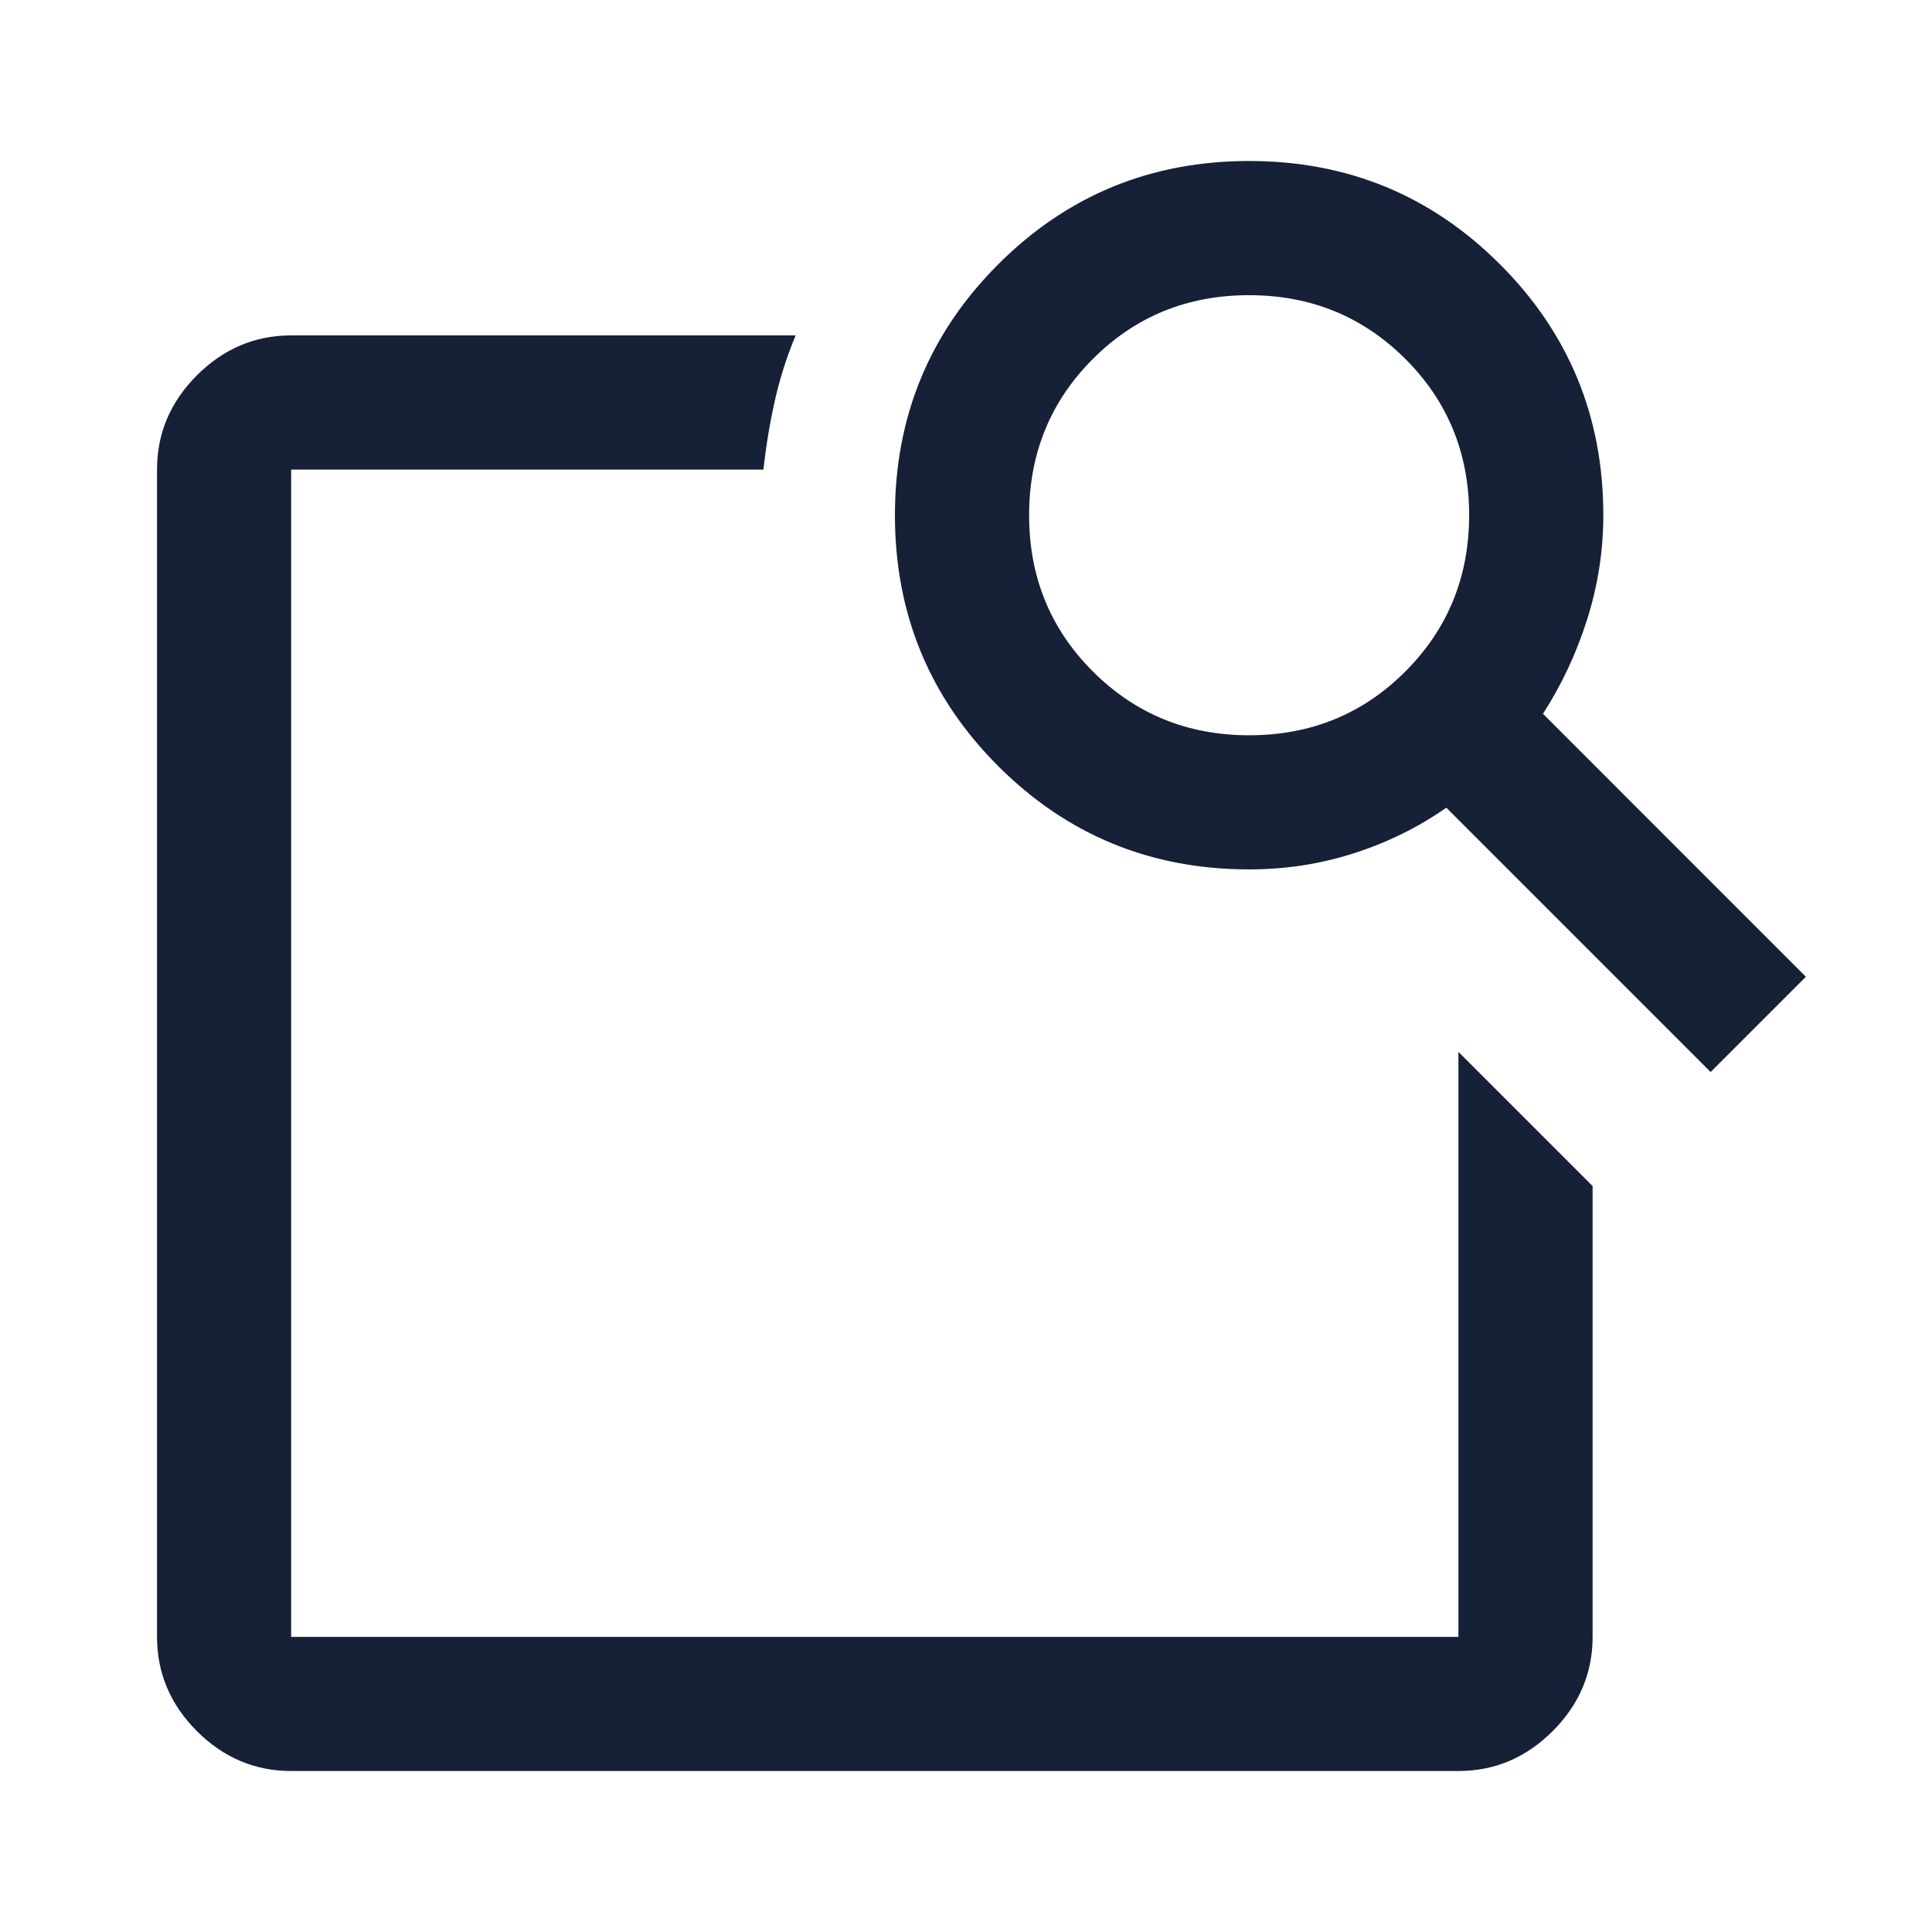 <?xml version="1.0" encoding="UTF-8"?> <svg xmlns="http://www.w3.org/2000/svg" width="33" height="33" viewBox="0 0 33 33" fill="none"> <mask id="mask0_1364_4599" style="mask-type:alpha" maskUnits="userSpaceOnUse" x="0" y="0" width="33" height="33"> <rect width="33" height="33" fill="#D9D9D9"></rect> </mask> <g mask="url(#mask0_1364_4599)"> <path d="M24.911 17.967L27.203 20.259V27.959C27.203 28.577 26.975 29.114 26.521 29.569C26.066 30.023 25.53 30.25 24.911 30.25H4.973C4.355 30.25 3.818 30.023 3.363 29.569C2.909 29.114 2.682 28.577 2.682 27.959V8.021C2.682 7.402 2.909 6.866 3.363 6.411C3.818 5.957 4.355 5.729 4.973 5.729H13.59C13.437 6.096 13.318 6.471 13.232 6.855C13.147 7.239 13.083 7.628 13.04 8.021H4.973V27.959H24.911V17.967ZM26.355 12.192L30.846 16.684L29.219 18.311L24.705 13.796C24.223 14.132 23.696 14.392 23.123 14.575C22.55 14.759 21.955 14.85 21.336 14.85C19.655 14.85 18.227 14.262 17.05 13.086C15.874 11.909 15.286 10.481 15.286 8.8C15.286 7.12 15.874 5.691 17.05 4.515C18.227 3.338 19.655 2.75 21.336 2.75C23.016 2.75 24.445 3.338 25.621 4.515C26.798 5.691 27.386 7.12 27.386 8.8C27.386 9.404 27.294 9.996 27.111 10.576C26.927 11.157 26.675 11.695 26.355 12.192ZM21.338 12.559C22.391 12.559 23.28 12.195 24.006 11.468C24.731 10.741 25.094 9.851 25.094 8.798C25.094 7.745 24.731 6.856 24.004 6.13C23.277 5.405 22.387 5.042 21.334 5.042C20.281 5.042 19.392 5.405 18.666 6.132C17.94 6.859 17.578 7.749 17.578 8.802C17.578 9.855 17.941 10.744 18.668 11.47C19.395 12.196 20.285 12.559 21.338 12.559ZM4.973 27.959V8.021V17.142V16.821V27.959Z" fill="#162036"></path> </g> </svg> 